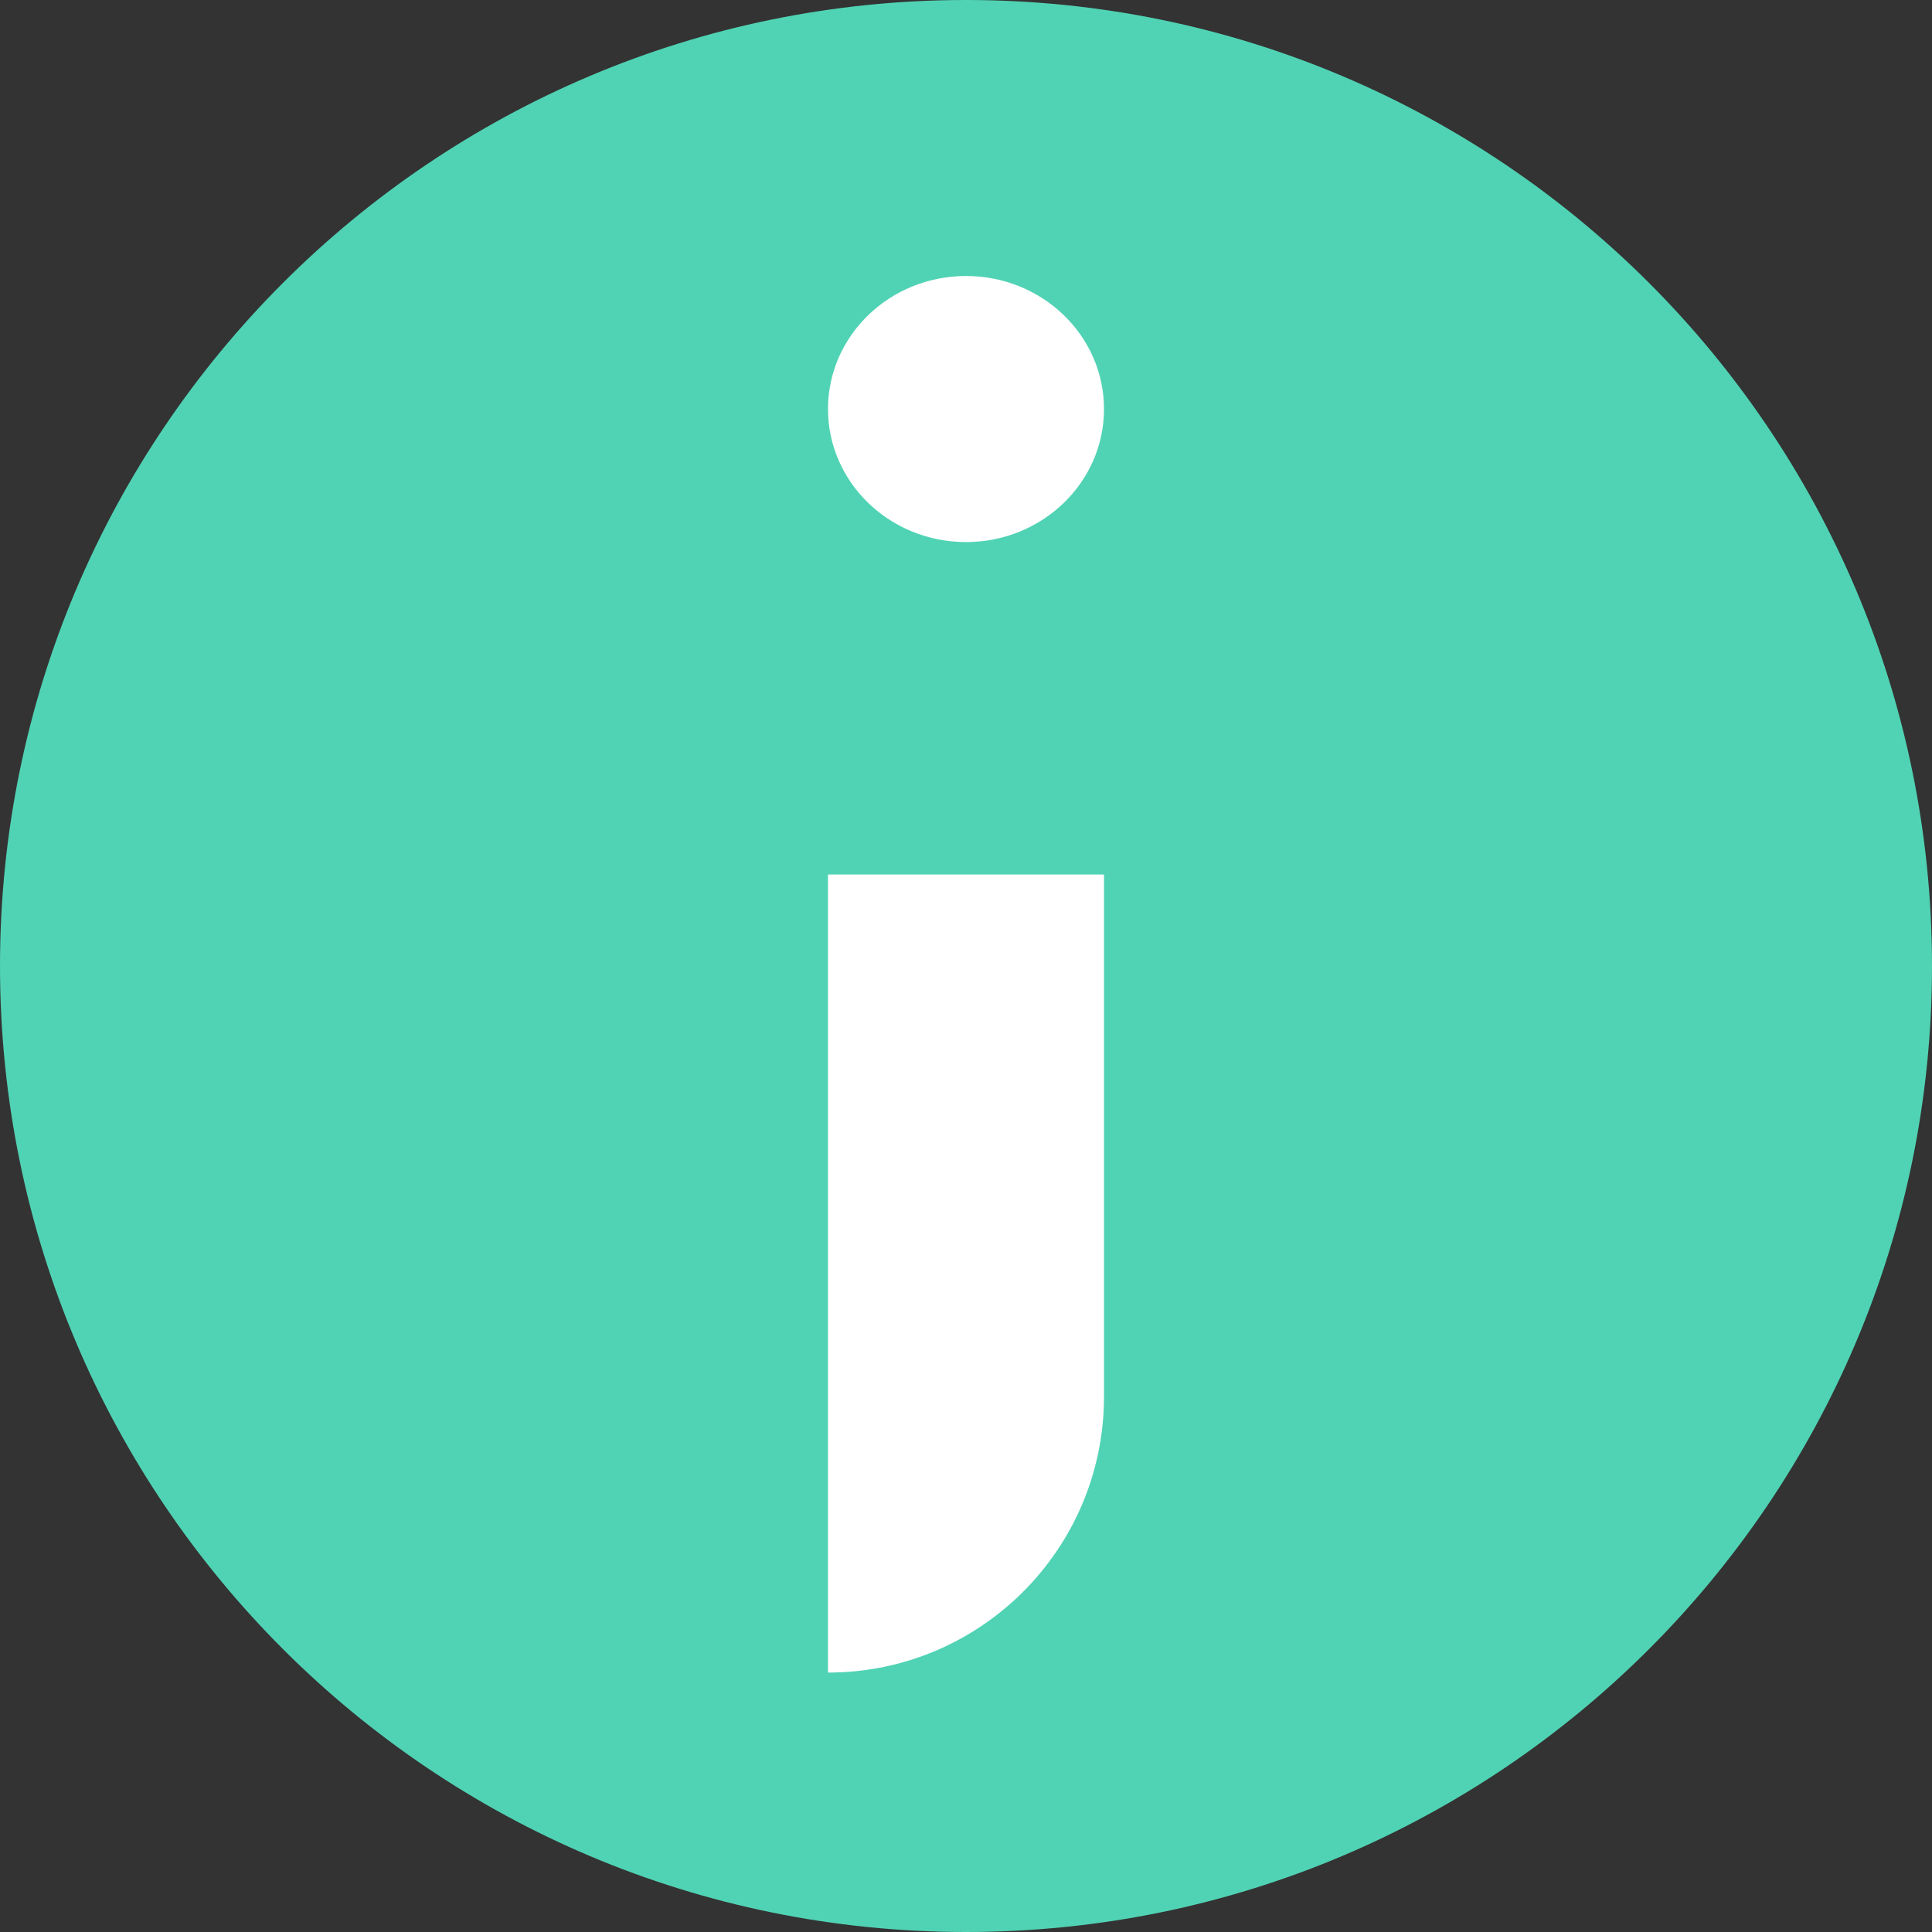 <svg xmlns="http://www.w3.org/2000/svg" width="14" height="14" viewBox="0 0 14 14" fill="none">
    <rect x="0" y="0" width="14" height="14" fill="#333333" stroke="none"/>
    <path d="M-3.18709e-07 7C3.19729e-08 3.134 3.134 0 7 0C10.866 0 14 3.134 14 7C14 10.866 10.866 14 7 14C3.134 14 -6.69391e-07 10.866 -3.18709e-07 7Z" fill="#50D3B4"/>
    <ellipse cx="7" cy="2.964" rx="1" ry="0.964" transform="rotate(-180 7 2.964)" fill="white"/>
    <path d="M8 10.12C8 11.224 7.105 12.12 6 12.12L6 6.337L8 6.337L8 10.12Z" fill="white"/>
</svg>